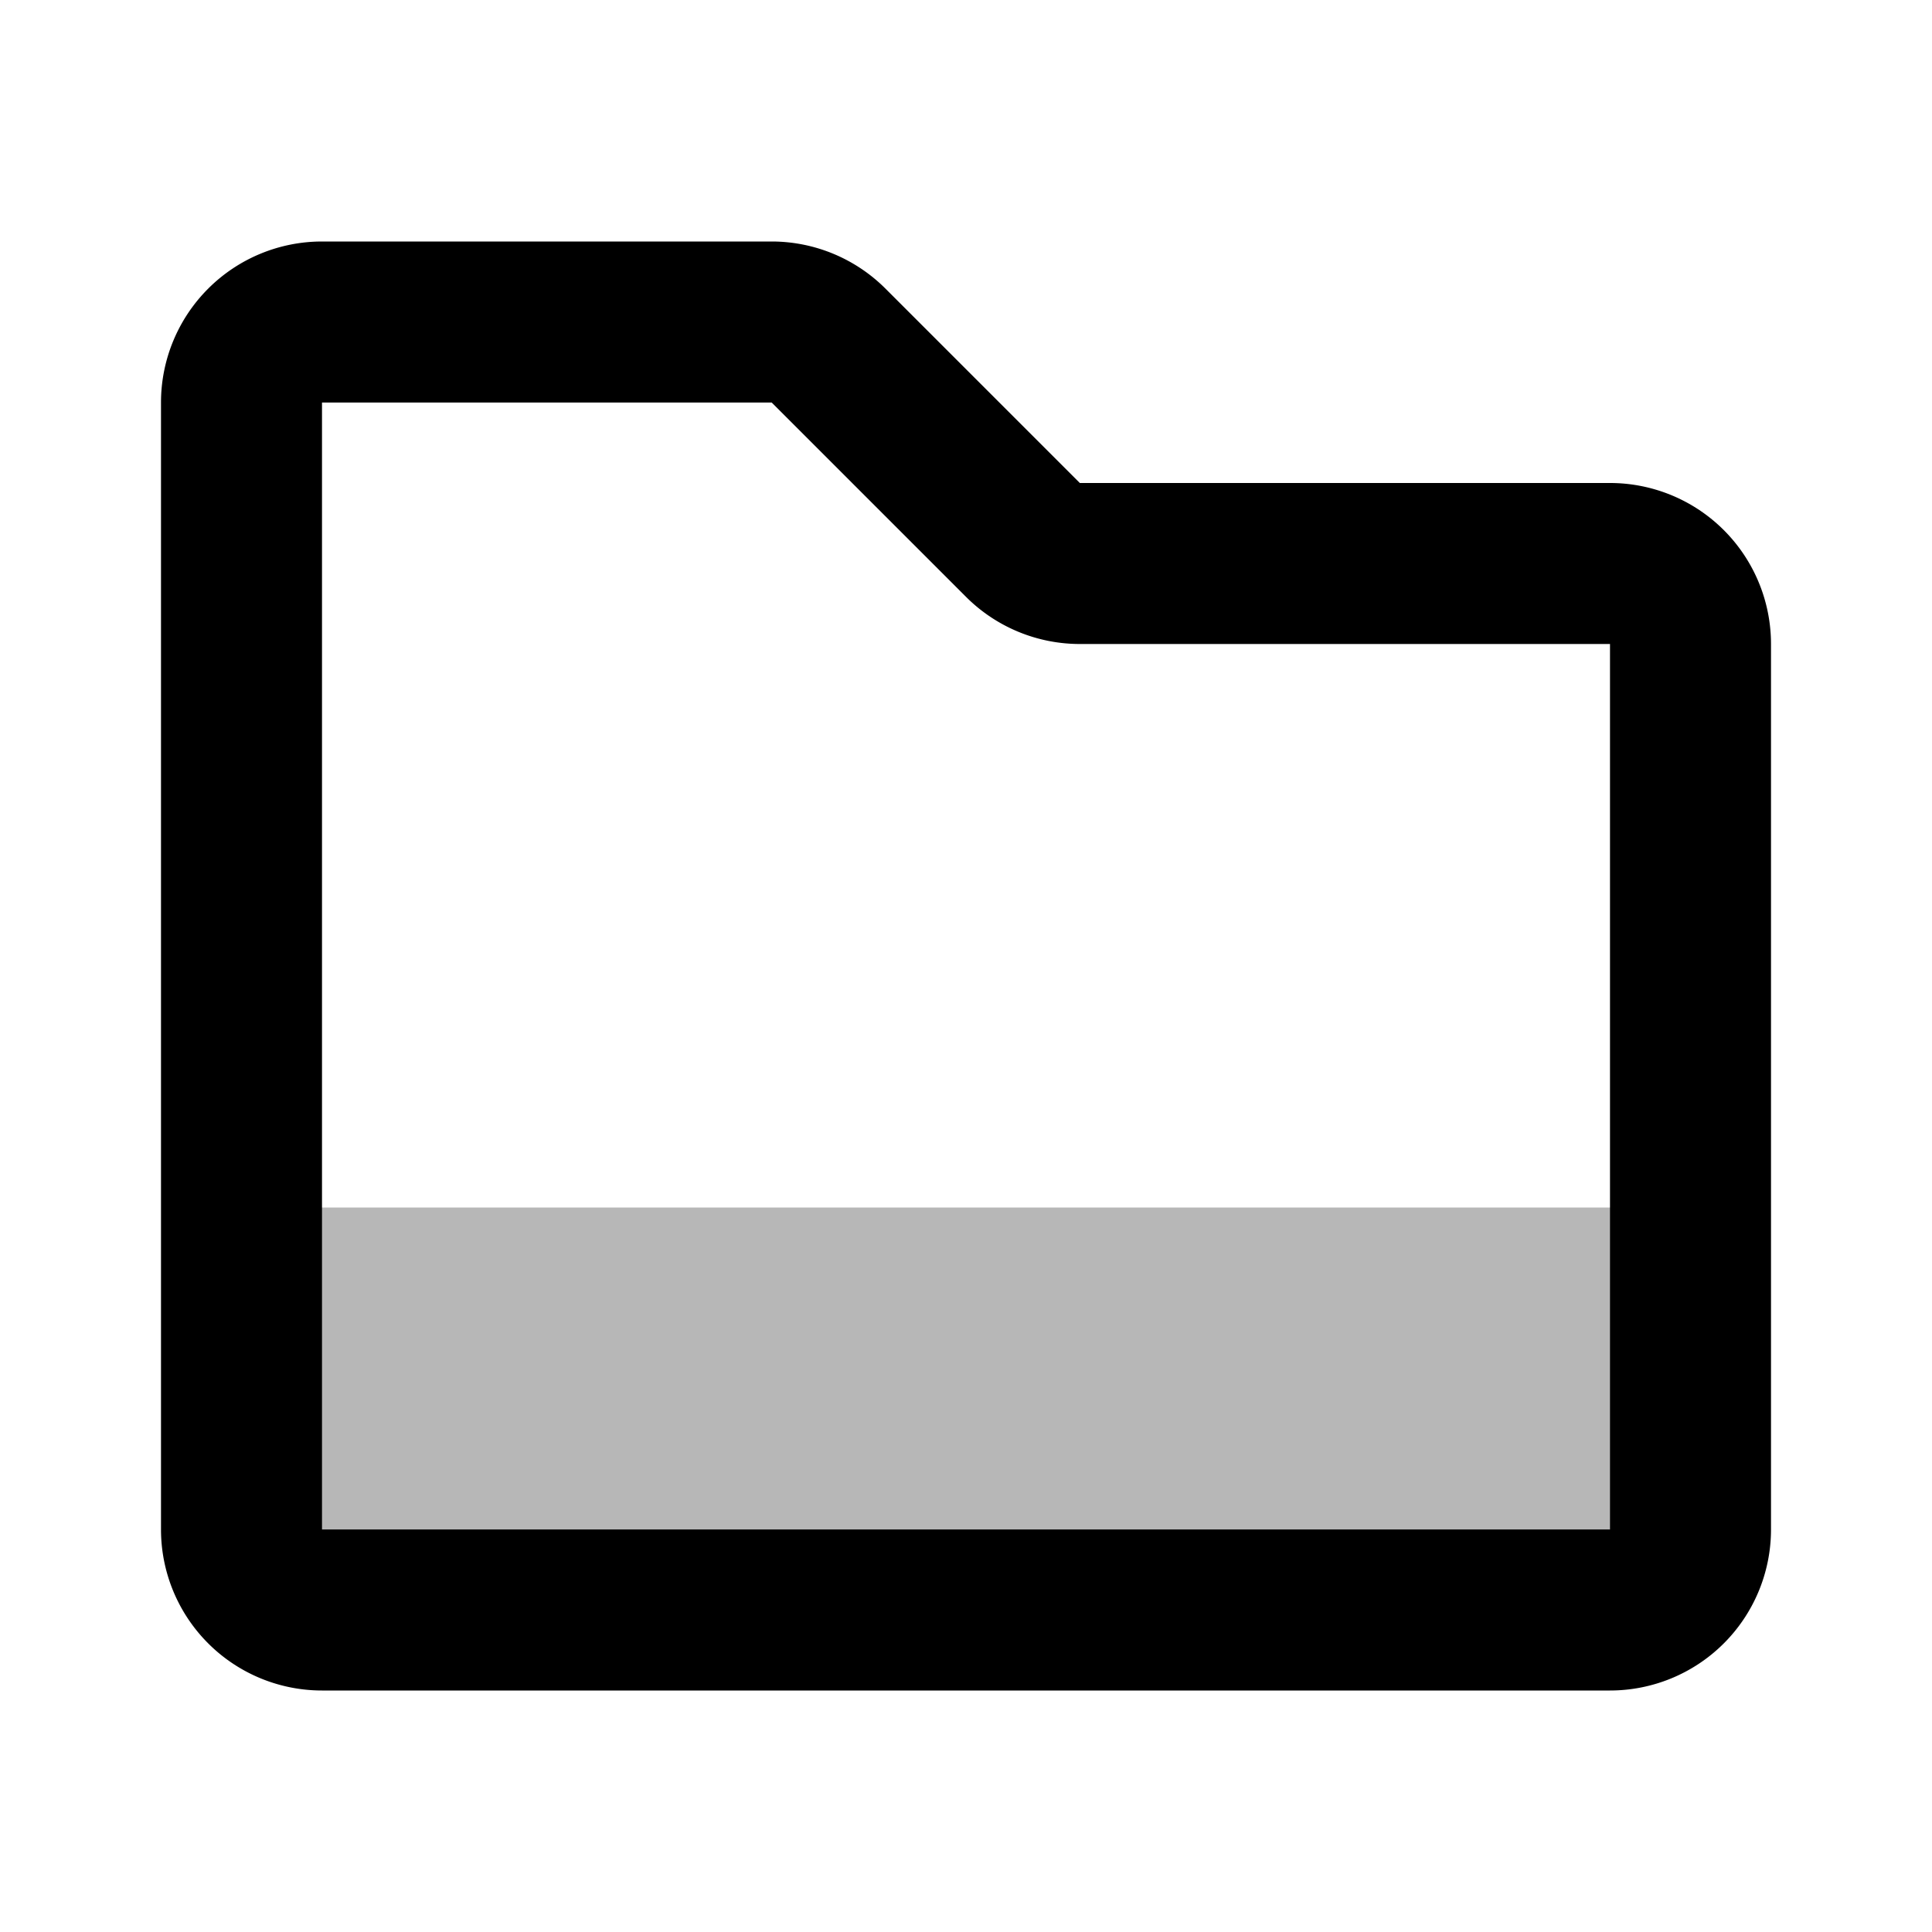 <?xml version="1.0" encoding="utf-8"?><!-- Uploaded to: SVG Repo, www.svgrepo.com, Generator: SVG Repo Mixer Tools -->
<svg width="800px" height="800px" viewBox="0 0 24 24" id="folder" data-name="multi color" xmlns="http://www.w3.org/2000/svg" class="icon multi-color"><path id="tertiary-fill" d="M10.5,8.5h4a0,0,0,0,1,0,0v18a0,0,0,0,1,0,0h-4a1,1,0,0,1-1-1V9.5A1,1,0,0,1,10.5,8.5Z" transform="translate(-5.5 29.5) rotate(-90)" style="fill: #b7b7b7; stroke-width: 2;"></path><path id="primary-stroke" d="M21,8V19a1,1,0,0,1-1,1H4a1,1,0,0,1-1-1V5A1,1,0,0,1,4,4H9.59a1,1,0,0,1,.7.29l2.42,2.42a1,1,0,0,0,.7.29H20A1,1,0,0,1,21,8Z" style="fill: none; stroke: rgb(0, 0, 0); stroke-linecap: round; stroke-linejoin: round; stroke-width: 2;"></path></svg>